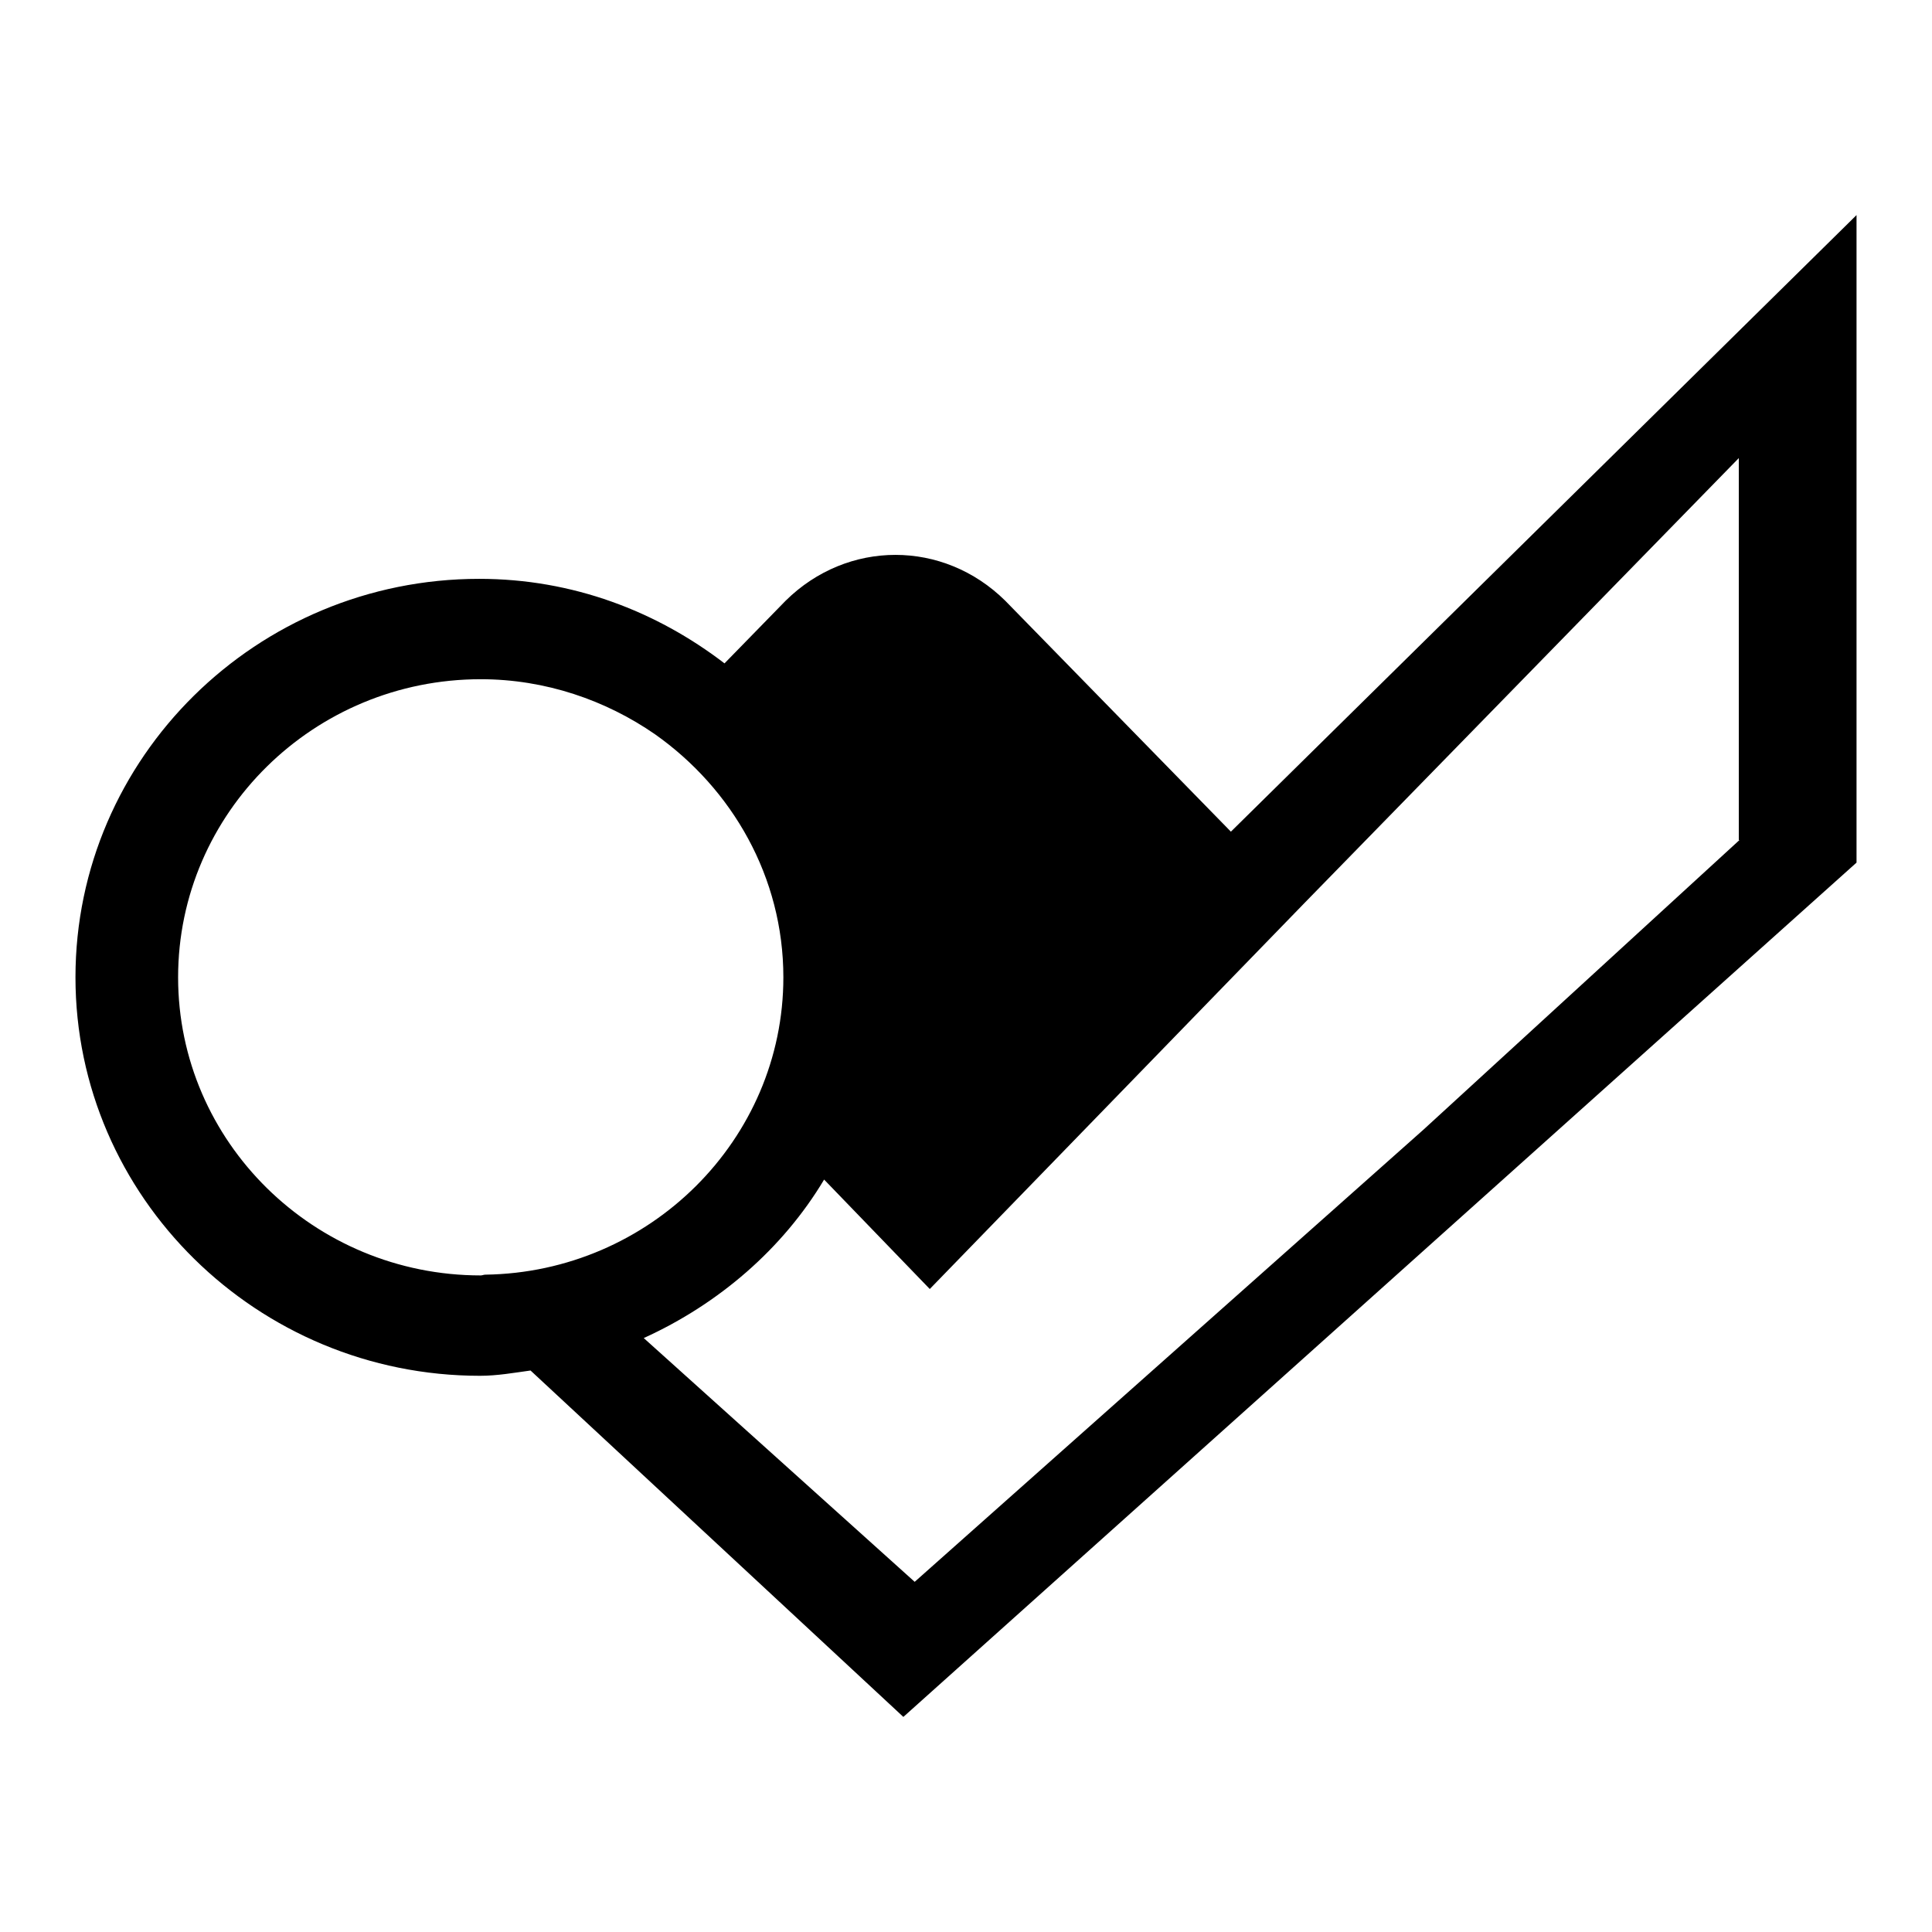 <?xml version="1.0" encoding="utf-8"?>
<!-- Svg Vector Icons : http://www.onlinewebfonts.com/icon -->
<!DOCTYPE svg PUBLIC "-//W3C//DTD SVG 1.1//EN" "http://www.w3.org/Graphics/SVG/1.1/DTD/svg11.dtd">
<svg version="1.1" xmlns="http://www.w3.org/2000/svg" xmlns:xlink="http://www.w3.org/1999/xlink" x="0px" y="0px" viewBox="0 0 256 256" enable-background="new 0 0 256 256" xml:space="preserve">
<g> <path fill="#000000" d="M163.1,110.2l-29.9-30.6c-8.2-8.1-20.9-8.1-29.1,0L96,87.9C87,81,75.9,76.7,63.5,76.7 C34,76.7,10,100.4,10,129.5c0,29.1,24.1,52.8,53.6,52.8c2.3,0,4.5-0.4,6.7-0.7l49.4,45.9L246,114.3V28.5L163.1,110.2z M64.3,168.9 c-0.2,0-0.4,0.1-0.6,0.1c-22.1,0-40.1-17.7-40.1-39.5c0-21.8,18-39.5,40.1-39.5c8.6,0,16.6,2.8,23.1,7.3c10.2,7.2,17,18.9,17,32.2 C103.8,151,86.1,168.6,64.3,168.9z M230.5,111.3l-41.9,38.4l-67.4,59.9l-35.9-32.3c9.9-4.5,18.4-11.8,23.9-21l14,14.5l49.8-51.3 l57.4-58.8V111.3z"/></g>
</svg>